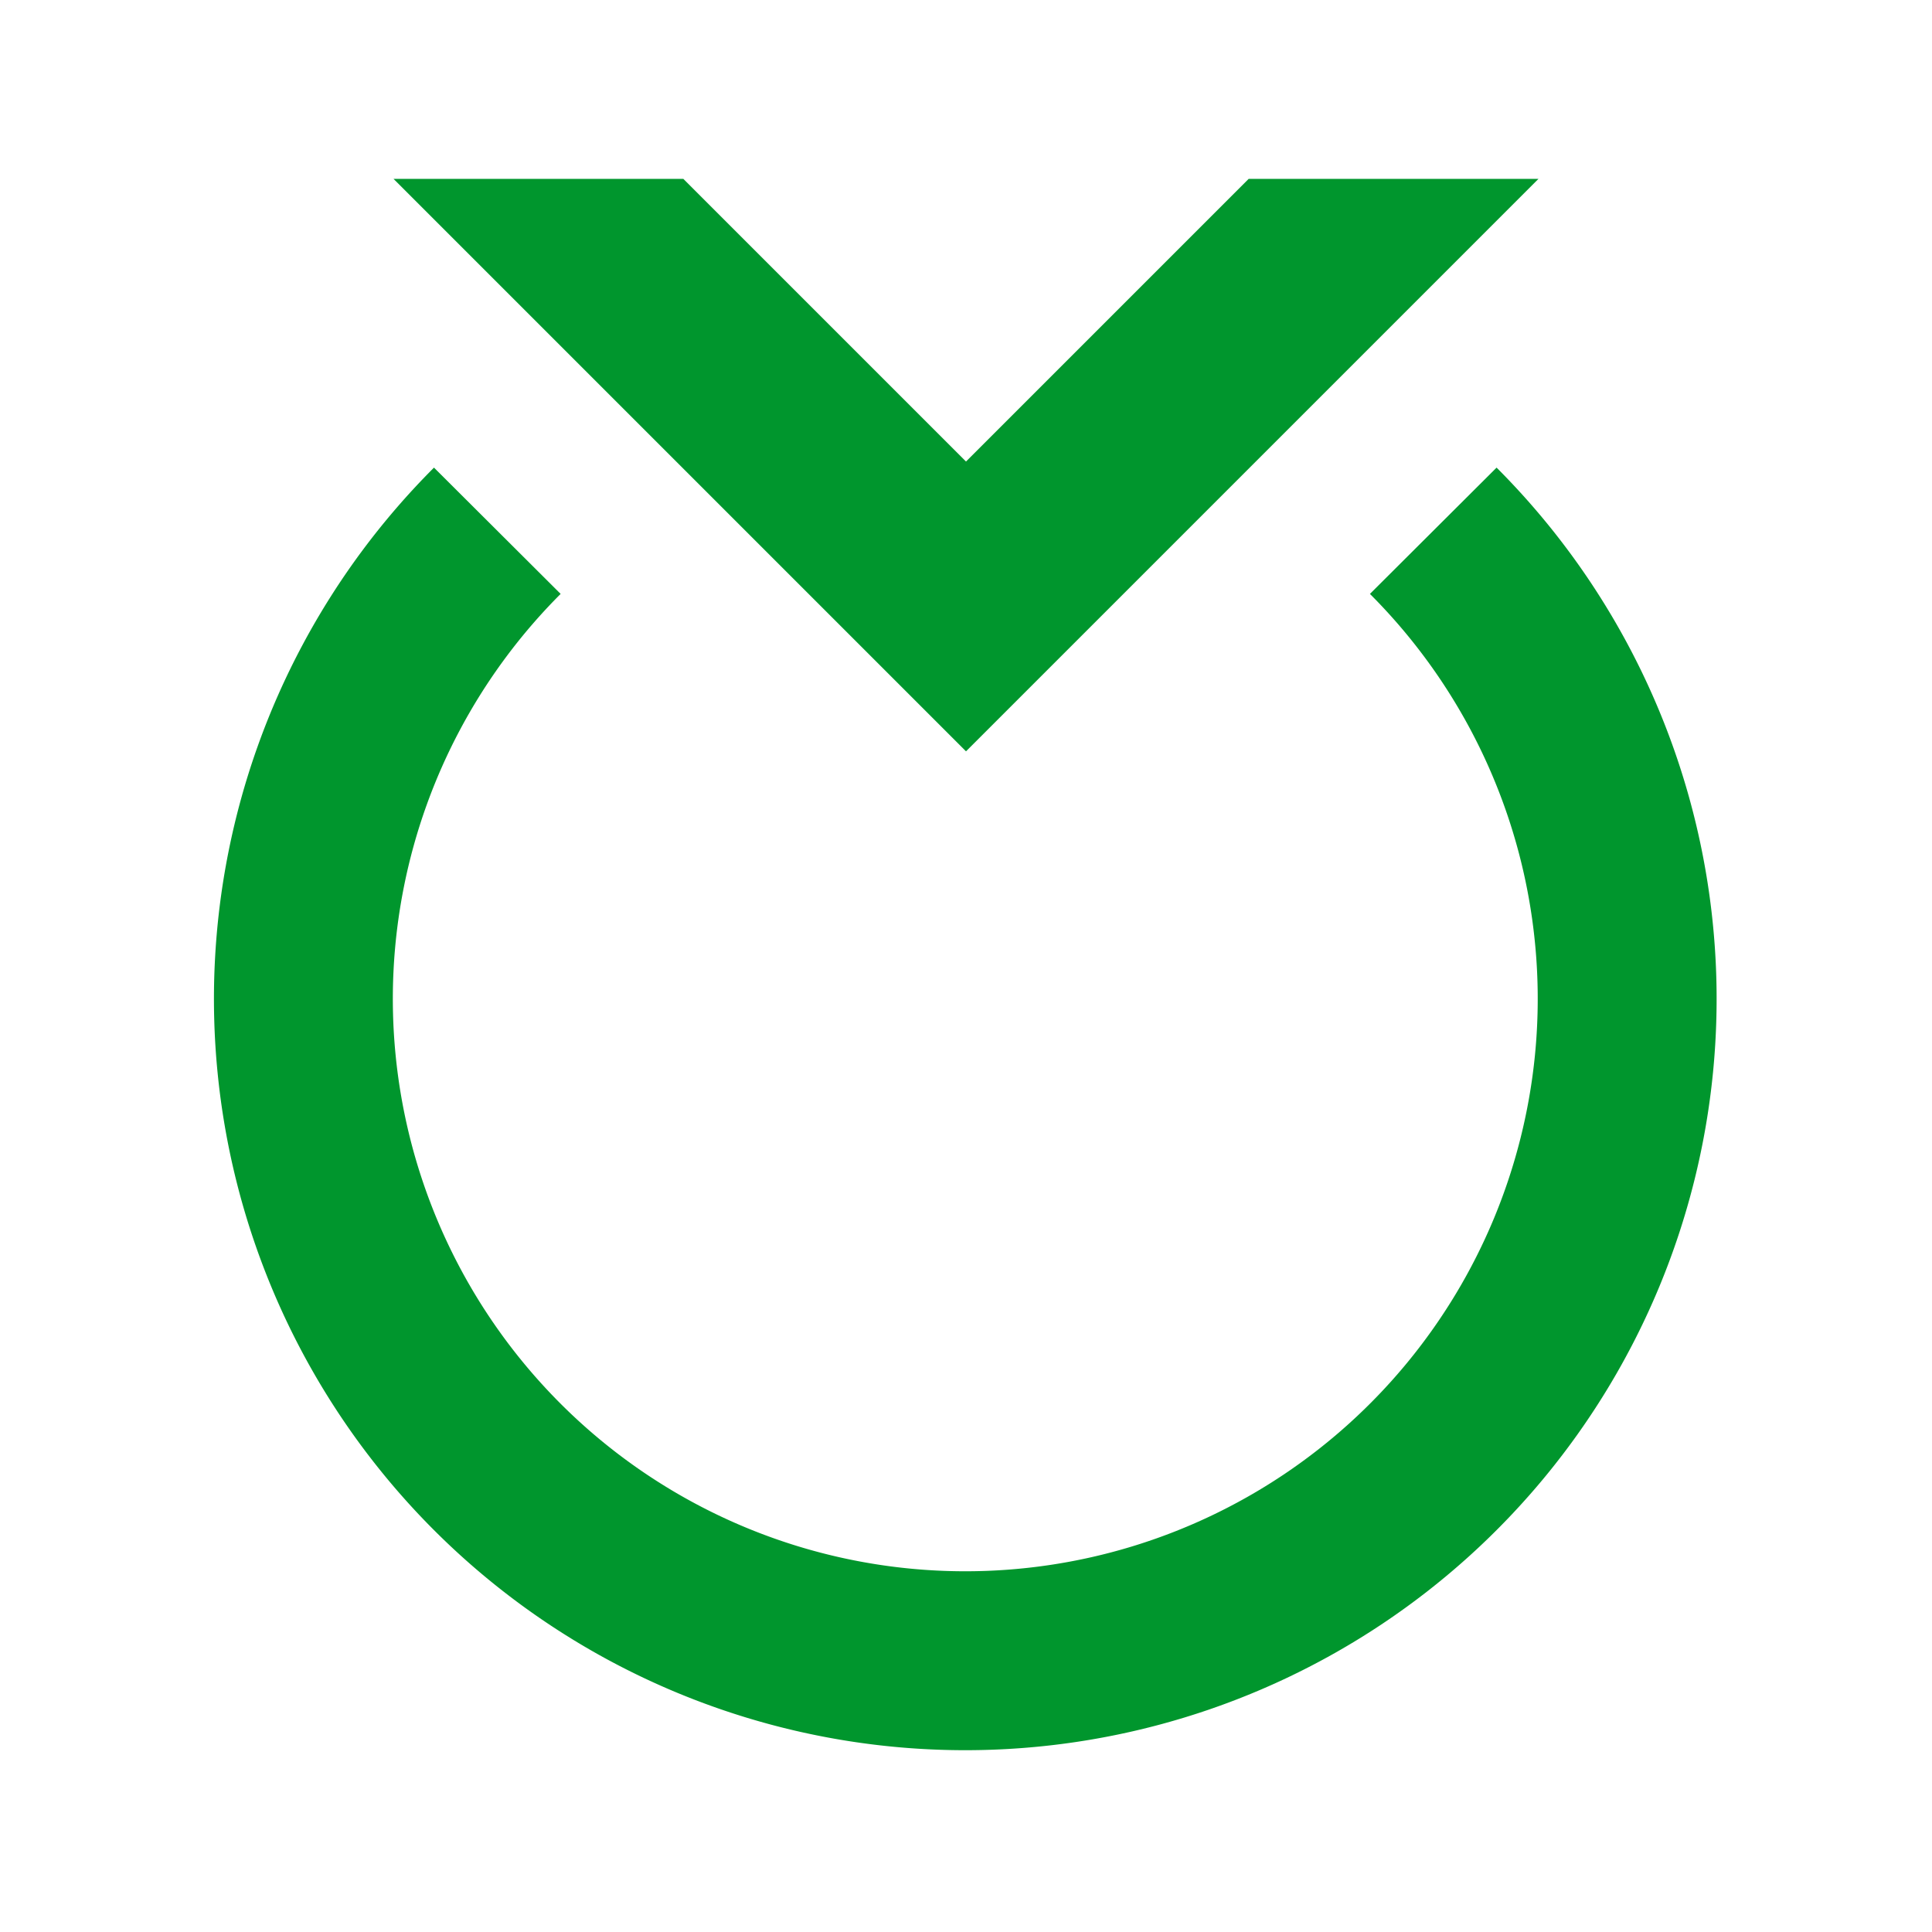 <svg width="16" height="16" xmlns="http://www.w3.org/2000/svg" viewBox="0 0 54 54"><path fill="#00962d" d="M43 5h-8.1L27 12.9 19.1 5H11l16 16L43 5z"/><path d="M38.29 16.6a16 16 0 1 1-22.62 0l-3.54-3.53a21 21 0 1 0 29.7 0Z" fill="#00962d"/></svg>